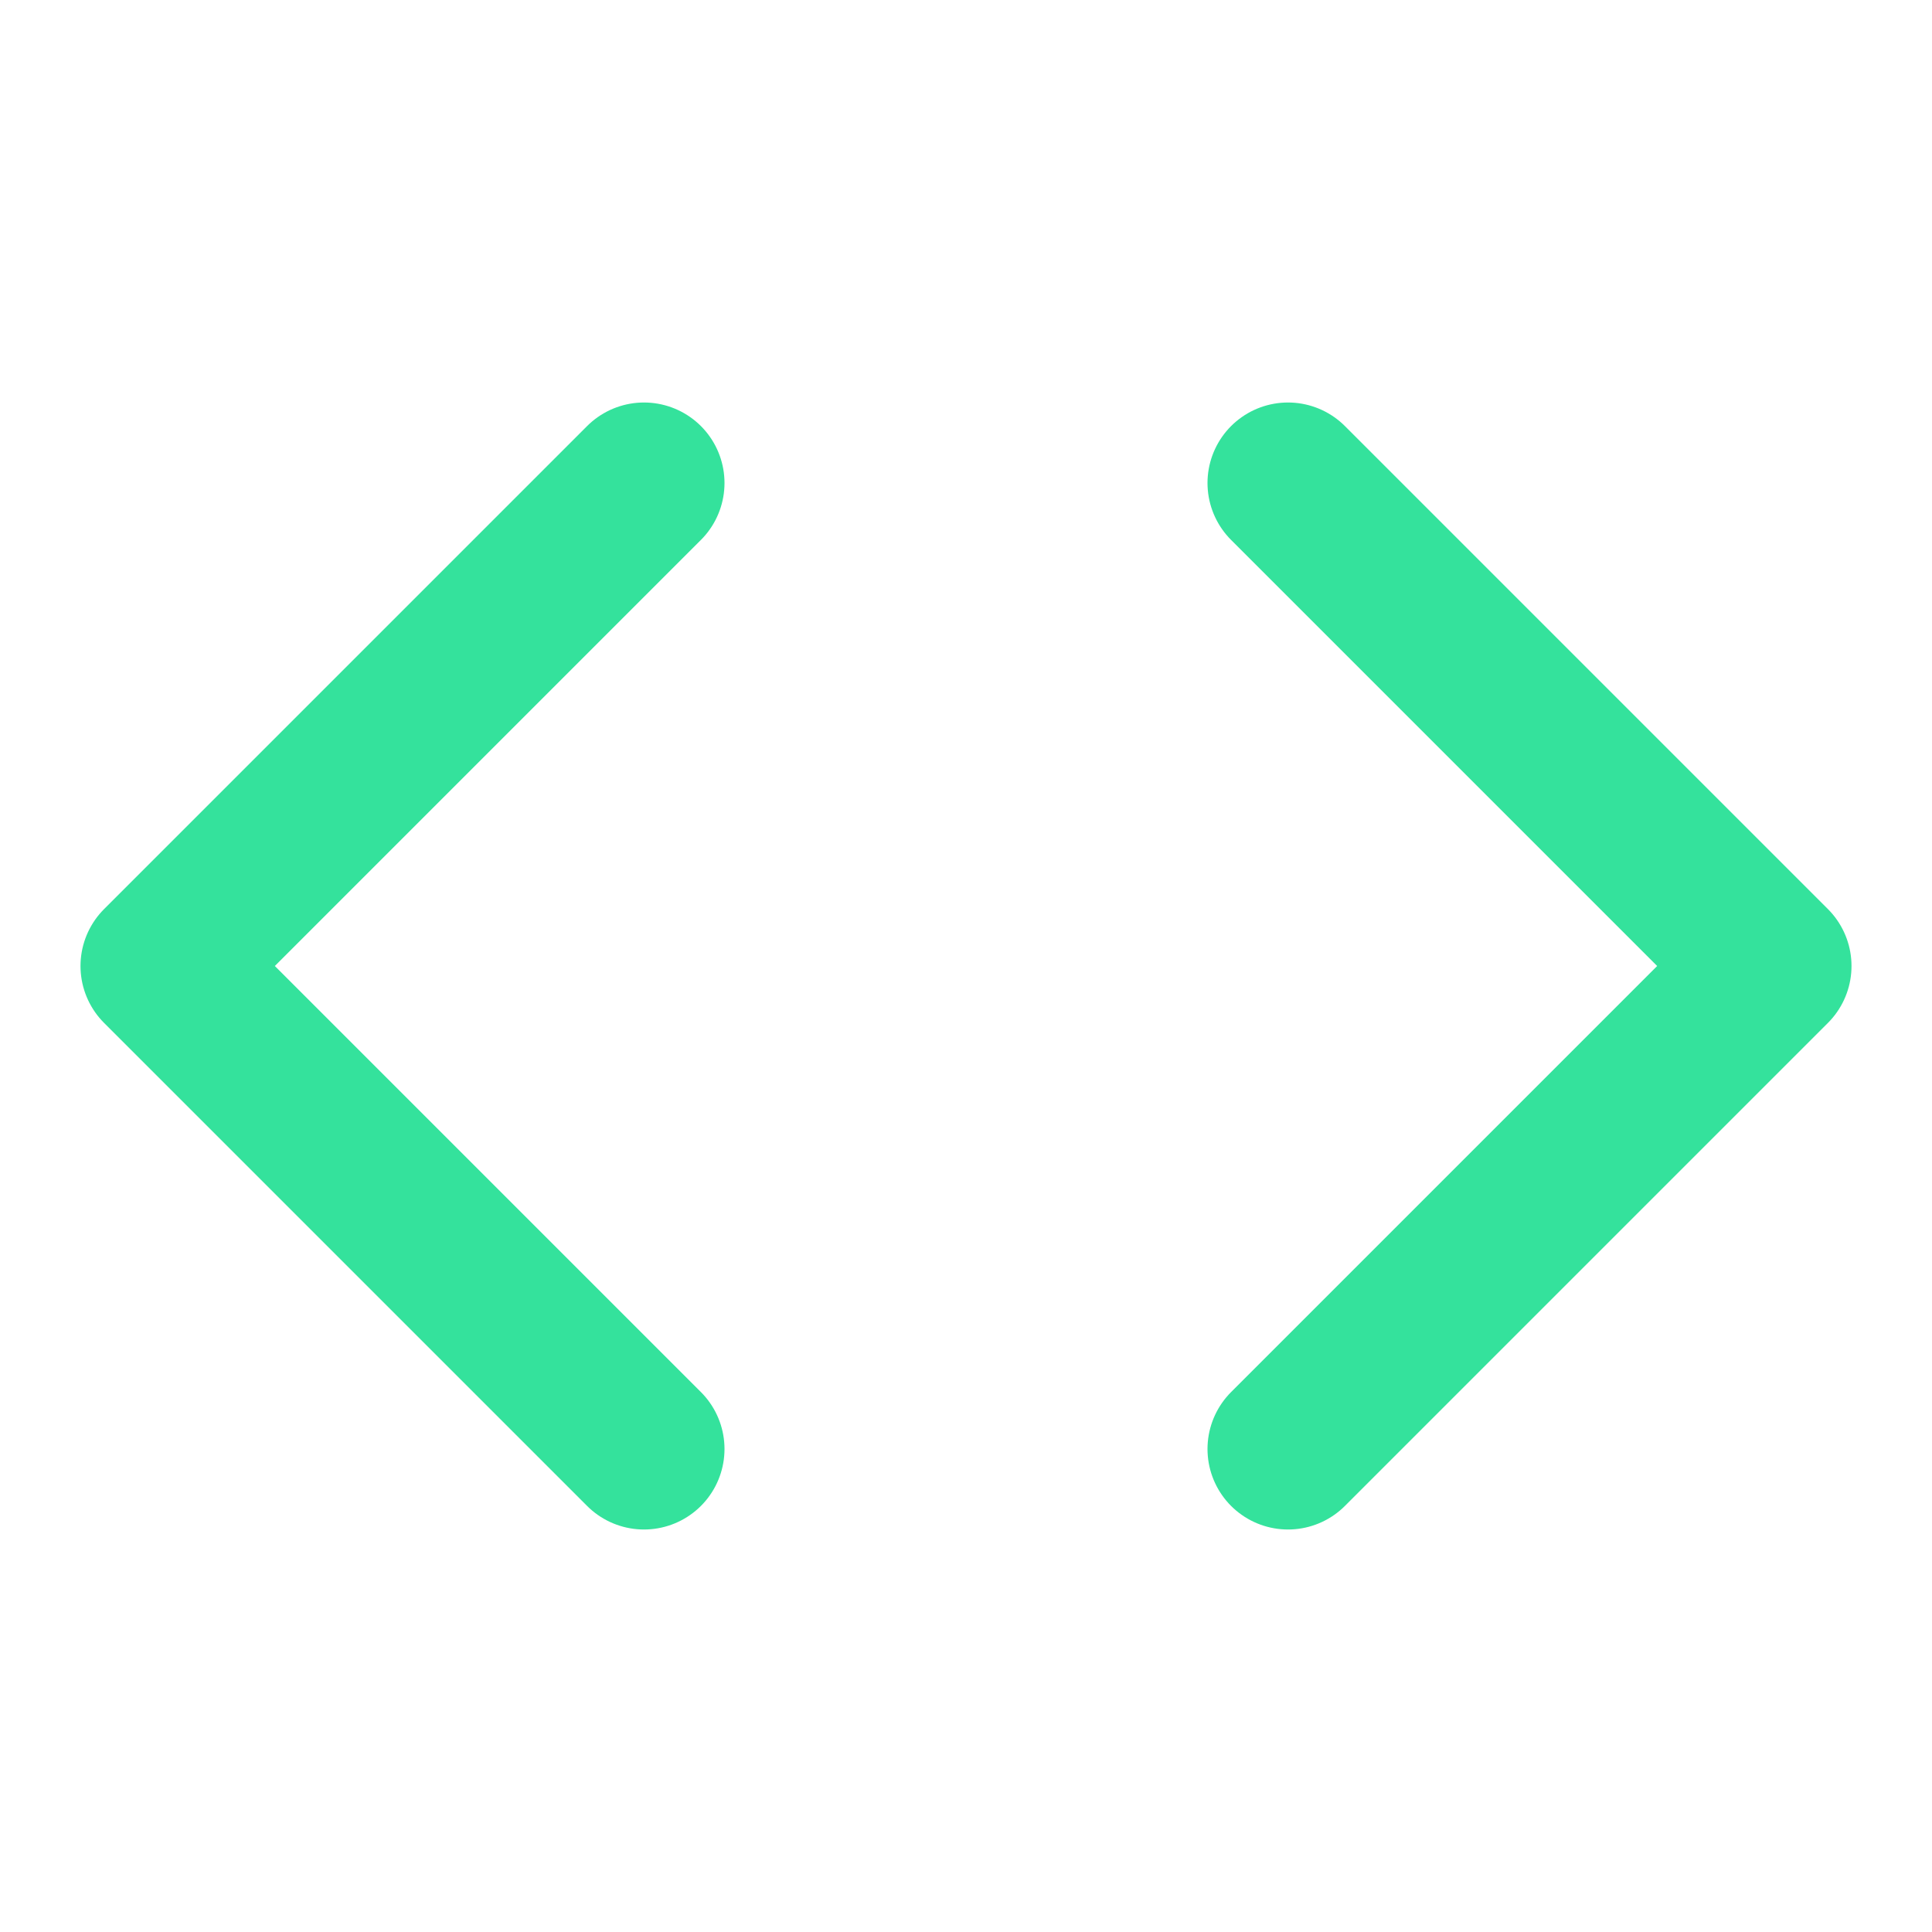 <svg xmlns="http://www.w3.org/2000/svg" width="24" height="24" viewBox="0 0 24 24" fill="none" stroke="#34e29c" stroke-width="2" stroke-linecap="round" stroke-linejoin="round" class="lucide lucide-code"><polyline points="16 18 22 12 16 6"/><polyline points="8 6 2 12 8 18"/></svg>